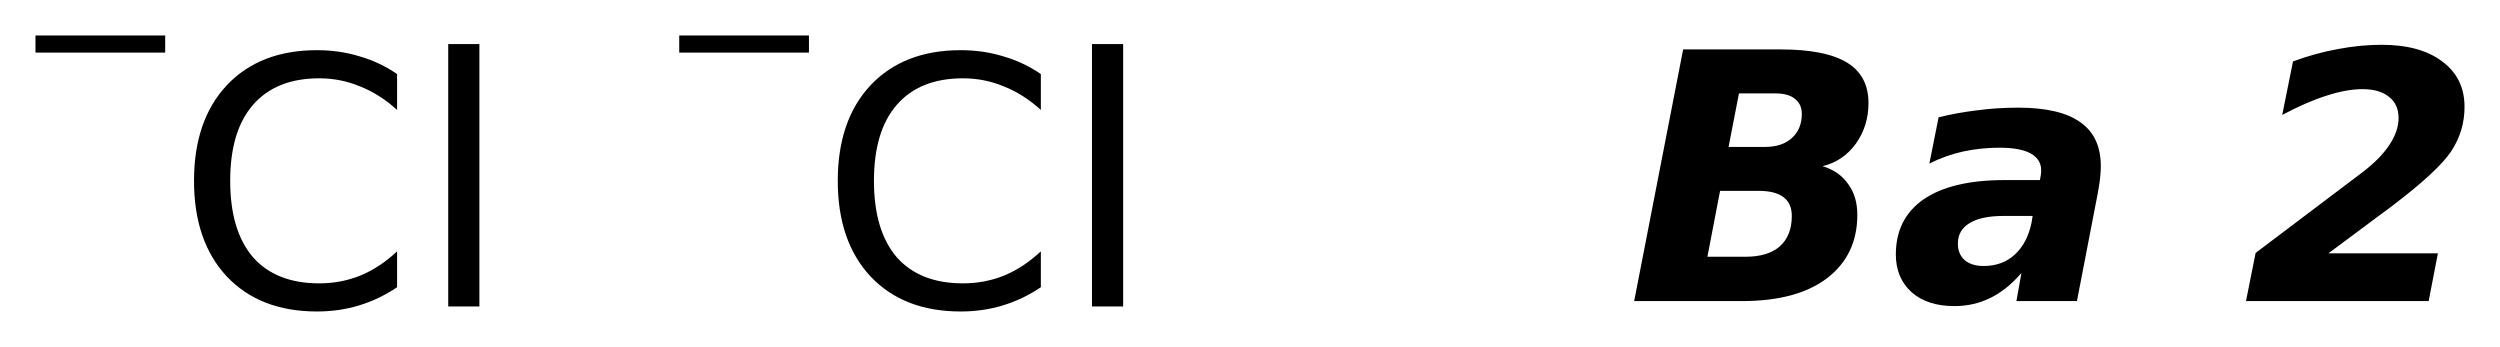 <?xml version='1.0' encoding='UTF-8'?>
<!DOCTYPE svg PUBLIC "-//W3C//DTD SVG 1.1//EN" "http://www.w3.org/Graphics/SVG/1.1/DTD/svg11.dtd">
<svg version='1.2' xmlns='http://www.w3.org/2000/svg' xmlns:xlink='http://www.w3.org/1999/xlink' width='39.456mm' height='5.476mm' viewBox='0 0 39.456 5.476'>
  <desc>Generated by the Chemistry Development Kit (http://github.com/cdk)</desc>
  <g stroke-linecap='round' stroke-linejoin='round' fill='#000000'>
    <rect x='.0' y='.0' width='40.0' height='6.0' fill='#FFFFFF' stroke='none'/>
    <g id='mol1' class='mol'>
      <g id='mol1atm1' class='atom'>
        <path d='M6.267 1.169v.566q-.274 -.249 -.584 -.371q-.304 -.128 -.645 -.128q-.681 .0 -1.046 .42q-.359 .414 -.359 1.198q.0 .785 .359 1.205q.365 .413 1.046 .413q.341 .0 .645 -.121q.31 -.128 .584 -.384v.566q-.28 .189 -.596 .286q-.316 .097 -.669 .097q-.9 .0 -1.423 -.553q-.517 -.554 -.517 -1.509q-.0 -.955 .517 -1.508q.523 -.554 1.423 -.554q.359 .0 .675 .098q.316 .091 .59 .279zM7.074 .695h.492v4.142h-.492v-4.142z' stroke='none'/>
        <path d='M.56 .56h2.047v.27h-2.047v-.27z' stroke='none'/>
      </g>
      <g id='mol1atm2' class='atom'>
        <path d='M16.427 1.169v.566q-.274 -.249 -.584 -.371q-.304 -.128 -.645 -.128q-.681 .0 -1.046 .42q-.359 .414 -.359 1.198q.0 .785 .359 1.205q.365 .413 1.046 .413q.341 .0 .645 -.121q.31 -.128 .584 -.384v.566q-.28 .189 -.596 .286q-.316 .097 -.669 .097q-.9 .0 -1.423 -.553q-.517 -.554 -.517 -1.509q-.0 -.955 .517 -1.508q.523 -.554 1.423 -.554q.359 .0 .675 .098q.316 .091 .59 .279zM17.234 .695h.492v4.142h-.492v-4.142z' stroke='none'/>
        <path d='M10.72 .56h2.047v.27h-2.047v-.27z' stroke='none'/>
      </g>
      <path id='mol1atm3' class='atom' d='M27.853 2.319q.274 .0 .426 -.14q.158 -.14 .158 -.383q-.0 -.152 -.11 -.237q-.103 -.085 -.31 -.085h-.572l-.164 .845h.572zM27.549 4.052q.353 .0 .541 -.164q.189 -.17 .189 -.48q-.0 -.201 -.134 -.298q-.128 -.098 -.395 -.098h-.603l-.2 1.04h.602zM28.765 2.623q.262 .079 .402 .28q.146 .195 .146 .487q-.0 .638 -.481 1.003q-.474 .359 -1.344 .359h-1.697l.773 -3.972h1.538q.706 .0 1.047 .207q.34 .207 .34 .639q.0 .365 -.201 .644q-.2 .274 -.523 .353zM31.624 3.408q-.359 -.0 -.542 .115q-.182 .11 -.182 .323q-.0 .164 .109 .261q.11 .091 .298 .091q.292 .0 .487 -.176q.201 -.182 .268 -.505l.018 -.109h-.456zM33.108 3.049l-.329 1.703h-.955l.079 -.444q-.231 .268 -.492 .395q-.262 .128 -.566 .128q-.426 .0 -.675 -.219q-.249 -.225 -.249 -.596q-.0 -.566 .438 -.87q.444 -.304 1.277 -.304h.559l.013 -.073q.006 -.036 .006 -.049q-.0 -.018 -.0 -.036q-.0 -.17 -.165 -.262q-.164 -.091 -.492 -.091q-.298 .0 -.578 .061q-.274 .061 -.529 .189l.146 -.73q.298 -.073 .608 -.11q.31 -.042 .651 -.042q.657 -.0 .979 .231q.322 .225 .322 .693q.0 .085 -.012 .195q-.012 .109 -.036 .231zM36.748 3.998h1.728l-.146 .754h-2.883l.152 -.76l1.685 -1.272q.279 -.212 .425 -.431q.146 -.219 .146 -.426q.0 -.219 -.152 -.335q-.146 -.121 -.419 -.121q-.25 -.0 -.566 .103q-.31 .097 -.699 .304l.17 -.845q.365 -.134 .712 -.195q.346 -.067 .687 -.067q.608 .0 .955 .262q.353 .261 .353 .717q-.0 .384 -.213 .706q-.213 .316 -.937 .864l-.998 .742z' stroke='none'/>
    </g>
  </g>
</svg>
